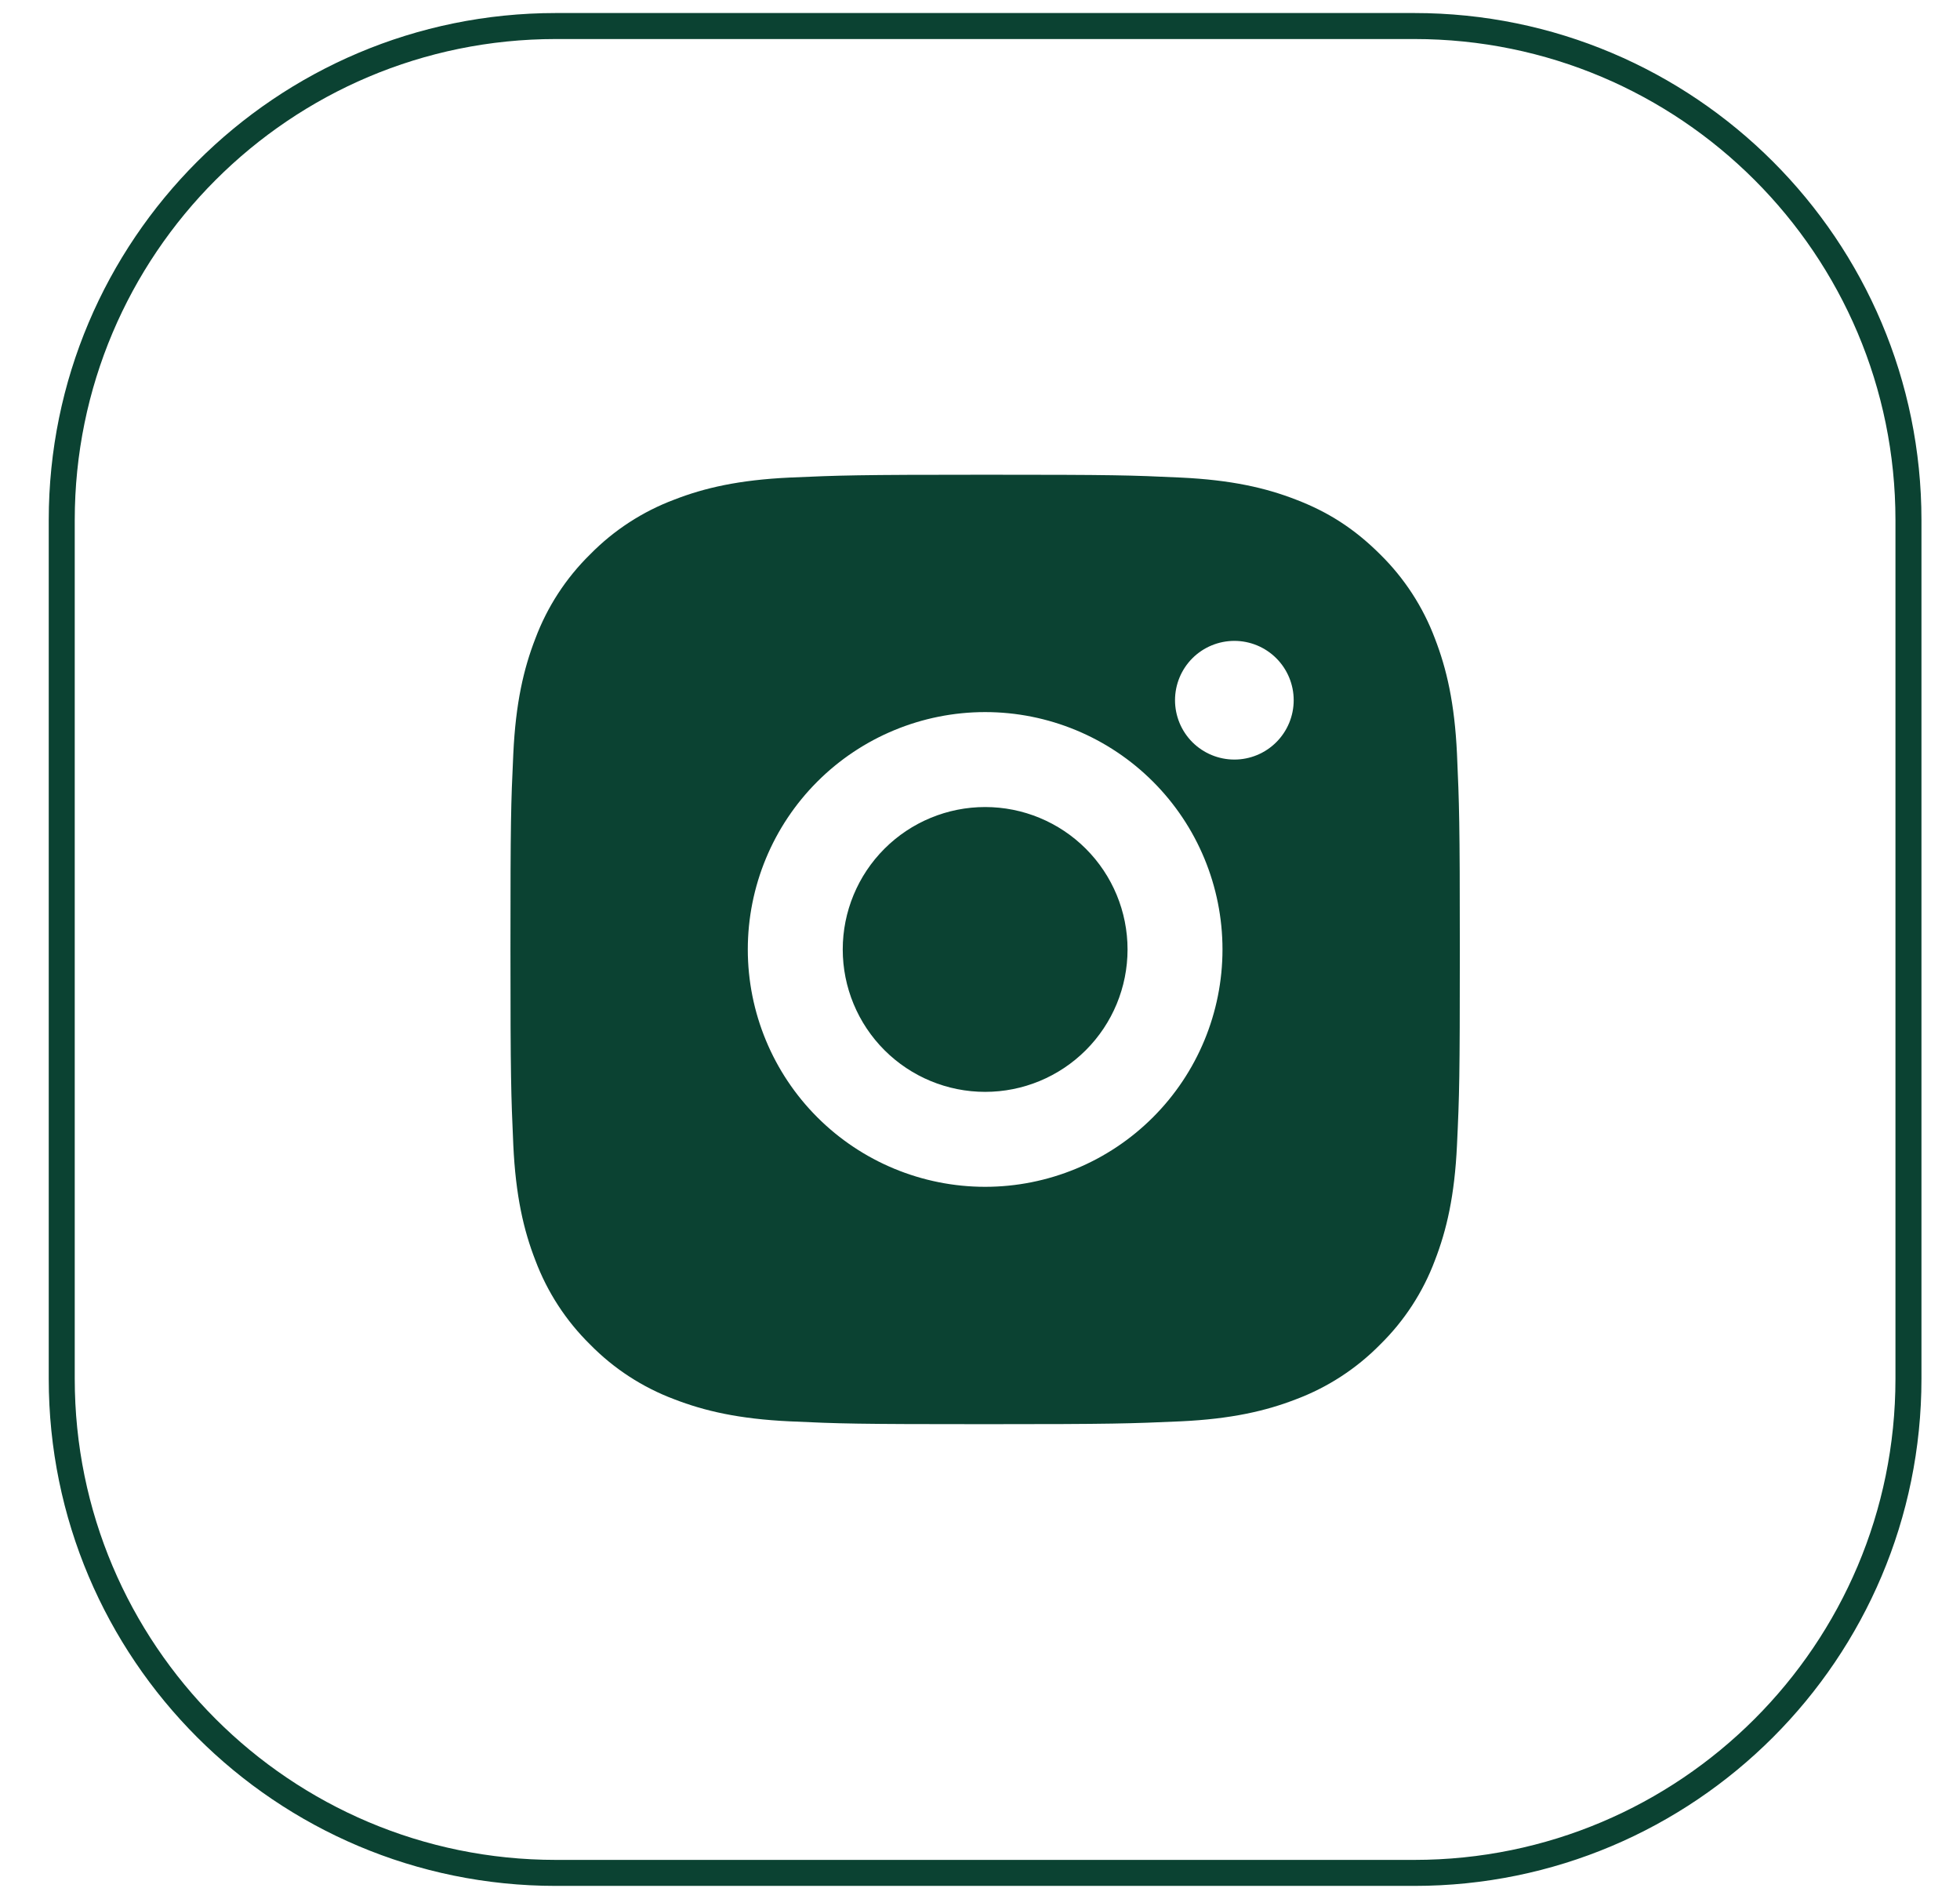 <?xml version="1.0" encoding="UTF-8"?> <svg xmlns="http://www.w3.org/2000/svg" width="64" height="62" viewBox="0 0 64 62" fill="none"><path d="M32.168 15.5C36.379 15.5 36.905 15.515 38.557 15.593C40.208 15.671 41.331 15.929 42.321 16.314C43.343 16.707 44.205 17.241 45.067 18.101C45.855 18.876 46.465 19.813 46.854 20.847C47.237 21.835 47.498 22.96 47.575 24.611C47.648 26.263 47.668 26.789 47.668 31C47.668 35.211 47.653 35.737 47.575 37.389C47.498 39.04 47.237 40.164 46.854 41.152C46.466 42.188 45.856 43.125 45.067 43.899C44.292 44.687 43.355 45.297 42.321 45.686C41.333 46.069 40.208 46.329 38.557 46.407C36.905 46.48 36.379 46.5 32.168 46.5C27.957 46.5 27.431 46.484 25.779 46.407C24.128 46.329 23.004 46.069 22.015 45.686C20.98 45.298 20.043 44.688 19.269 43.899C18.48 43.124 17.871 42.187 17.482 41.152C17.097 40.165 16.838 39.04 16.761 37.389C16.688 35.737 16.668 35.211 16.668 31C16.668 26.789 16.683 26.263 16.761 24.611C16.838 22.959 17.097 21.836 17.482 20.847C17.87 19.812 18.48 18.875 19.269 18.101C20.043 17.312 20.981 16.702 22.015 16.314C23.004 15.929 24.127 15.671 25.779 15.593C27.431 15.52 27.957 15.5 32.168 15.5ZM32.168 23.25C30.113 23.25 28.141 24.067 26.688 25.52C25.235 26.973 24.418 28.945 24.418 31C24.418 33.055 25.235 35.027 26.688 36.48C28.141 37.933 30.113 38.75 32.168 38.75C34.223 38.75 36.195 37.933 37.648 36.48C39.102 35.027 39.918 33.055 39.918 31C39.918 28.945 39.102 26.973 37.648 25.52C36.195 24.067 34.223 23.25 32.168 23.25ZM42.243 22.862C42.243 22.349 42.039 21.856 41.675 21.492C41.312 21.129 40.819 20.925 40.306 20.925C39.792 20.925 39.299 21.129 38.935 21.492C38.572 21.856 38.368 22.349 38.368 22.862C38.368 23.376 38.572 23.869 38.935 24.233C39.299 24.596 39.792 24.8 40.306 24.8C40.819 24.8 41.312 24.596 41.675 24.233C42.039 23.869 42.243 23.376 42.243 22.862ZM32.168 26.35C33.401 26.35 34.584 26.84 35.456 27.712C36.328 28.584 36.818 29.767 36.818 31C36.818 32.233 36.328 33.416 35.456 34.288C34.584 35.16 33.401 35.65 32.168 35.65C30.935 35.65 29.752 35.16 28.88 34.288C28.008 33.416 27.518 32.233 27.518 31C27.518 29.767 28.008 28.584 28.88 27.712C29.752 26.84 30.935 26.35 32.168 26.35Z" fill="#0B4232"></path><path d="M46.182 0.85H18.15C9.239 0.85 2.016 8.073 2.016 16.984V45.017C2.016 53.928 9.239 61.151 18.15 61.151H46.182C55.093 61.151 62.317 53.928 62.317 45.017V16.984C62.317 8.073 55.093 0.85 46.182 0.85Z" stroke="#0B4232" stroke-width="0.849"></path></svg> 